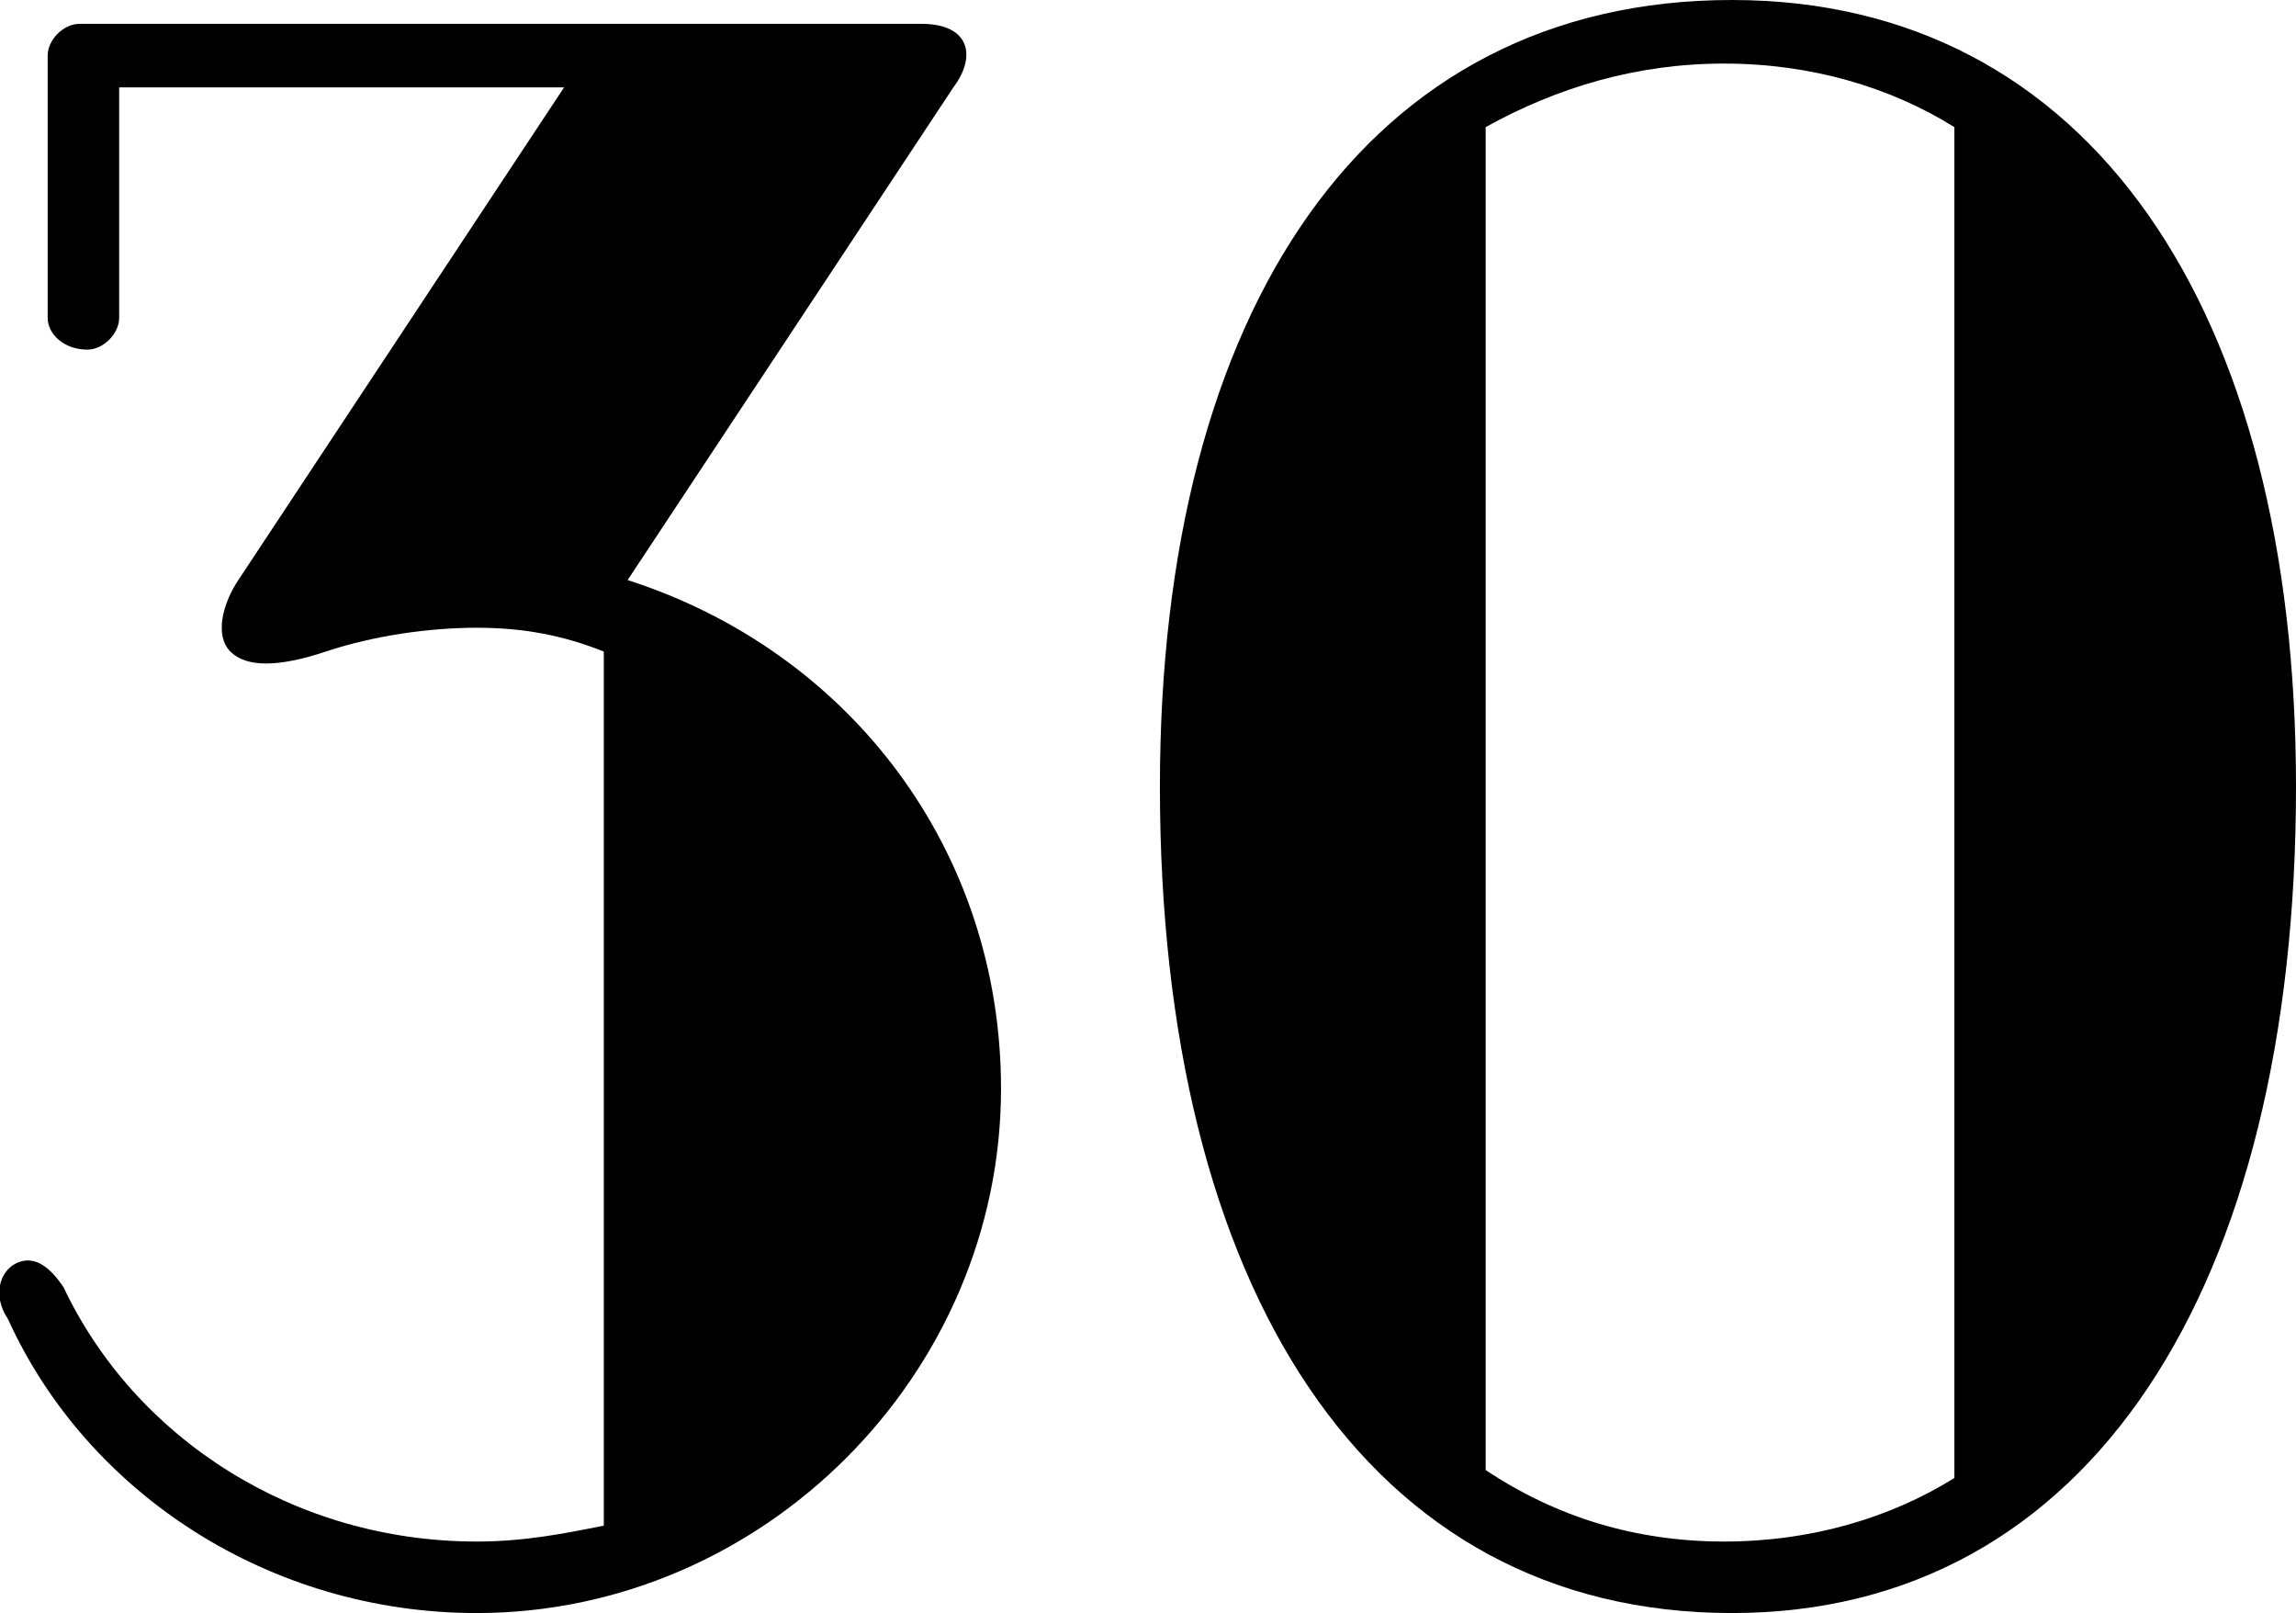 <?xml version="1.0" encoding="utf-8"?>
<!-- Generator: Adobe Illustrator 23.0.1, SVG Export Plug-In . SVG Version: 6.00 Build 0)  -->
<svg version="1.1" id="Layer_1" xmlns="http://www.w3.org/2000/svg" xmlns:xlink="http://www.w3.org/1999/xlink" x="0px" y="0px"
	 viewBox="0 0 28.9 20.3" style="enable-background:new 0 0 28.9 20.3;" xml:space="preserve">
<g>
	<path d="M12.6,13.7c0,3.6-3,6.6-6.6,6.6c-2.6,0-4.9-1.5-5.9-3.7C-0.1,16.3,0,16,0.2,15.9c0.2-0.1,0.4,0,0.6,0.3
		c0.9,1.9,2.9,3.2,5.2,3.2c0.6,0,1.1-0.1,1.6-0.2v-11C7.1,8,6.6,7.9,6,7.9C5.4,7.9,4.7,8,4.1,8.2c-0.6,0.2-1,0.2-1.2,0
		C2.7,8,2.8,7.6,3,7.3l4.1-6.2H1.5V4c0,0.2-0.2,0.4-0.4,0.4C0.8,4.4,0.6,4.2,0.6,4V0.7c0-0.2,0.2-0.4,0.4-0.4h10.6
		c0.6,0,0.7,0.4,0.4,0.8L7.9,7.3C10.7,8.2,12.6,10.7,12.6,13.7z"/>
	<path d="M28.9,9.9c0,6.3-2.6,10.4-7.1,10.4c-4.6,0-7.2-4.1-7.2-10.4c0-6,2.6-9.9,7.2-9.9C26.3,0,28.9,3.9,28.9,9.9z M21.7,19.4
		c1.1,0,2.1-0.3,2.9-0.8v-17c-0.8-0.5-1.8-0.8-2.9-0.8c-1.1,0-2.1,0.3-3,0.8v16.9C19.6,19.1,20.6,19.4,21.7,19.4z"/>
</g>
</svg>
